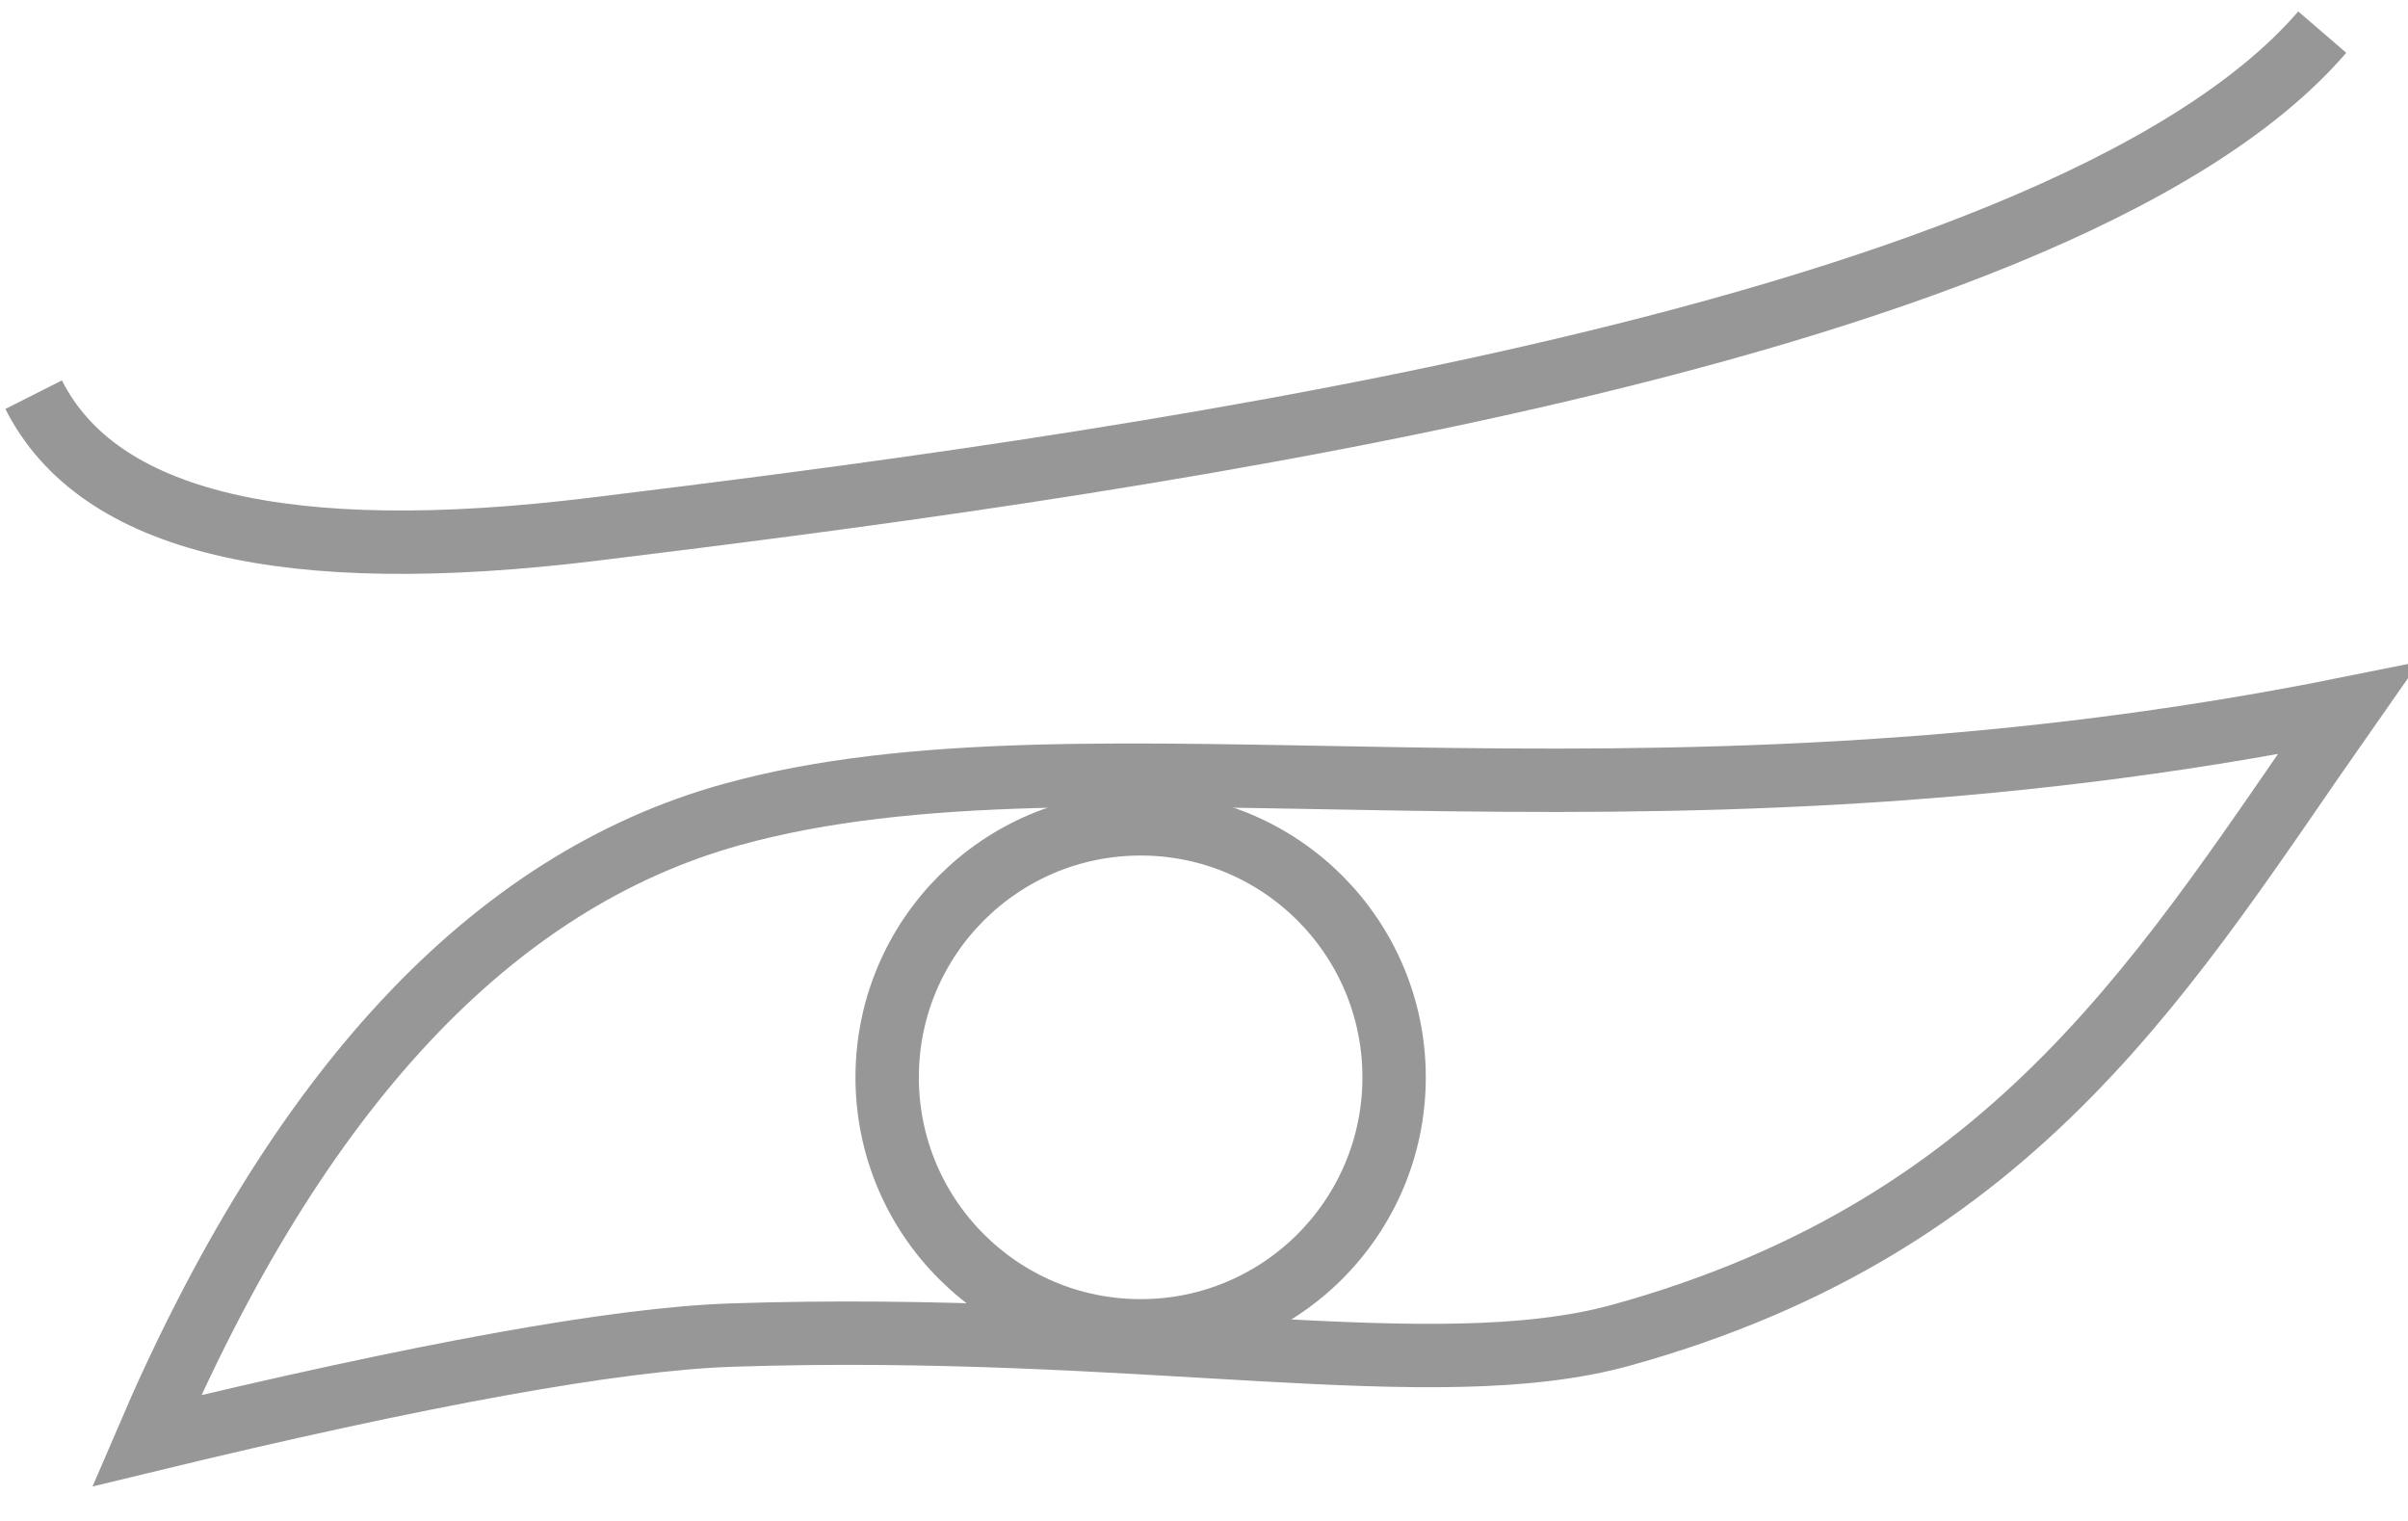 <?xml version="1.0" encoding="UTF-8"?>
<svg width="38px" height="24px" viewBox="0 0 38 24" version="1.1" xmlns="http://www.w3.org/2000/svg" xmlns:xlink="http://www.w3.org/1999/xlink">
    <!-- Generator: Sketch 55.2 (78181) - https://sketchapp.com -->
    <title>Group 2</title>
    <desc>Created with Sketch.</desc>
    <g id="Page-1" stroke="none" stroke-width="1" fill="none" fill-rule="evenodd">
        <g id="Group-2" transform="translate(-0.489, -0.283)" stroke="#979797">
            <path d="M1,4.277 C1.764,6.4 4.605,7.461 9.523,7.461 C16.9,7.461 32.699,7.403 37.544,3" id="Path-4" transform="translate(19.272, 5.231) rotate(-7) translate(-19.272, -5.231) "></path>
            <path d="M2.802,23.018 C5.174,17.48 8.252,14.186 12.036,13.136 C17.711,11.561 26.078,13.772 37.544,11.461 C34.722,15.489 32.394,19.598 26.078,21.35 C23.108,22.174 18.534,21.135 12.036,21.35 C10.225,21.41 7.147,21.966 2.802,23.018 Z" id="Path-5"></path>
            <circle id="Oval" cx="18.489" cy="17.283" r="4"></circle>
        </g>
    </g>
</svg>